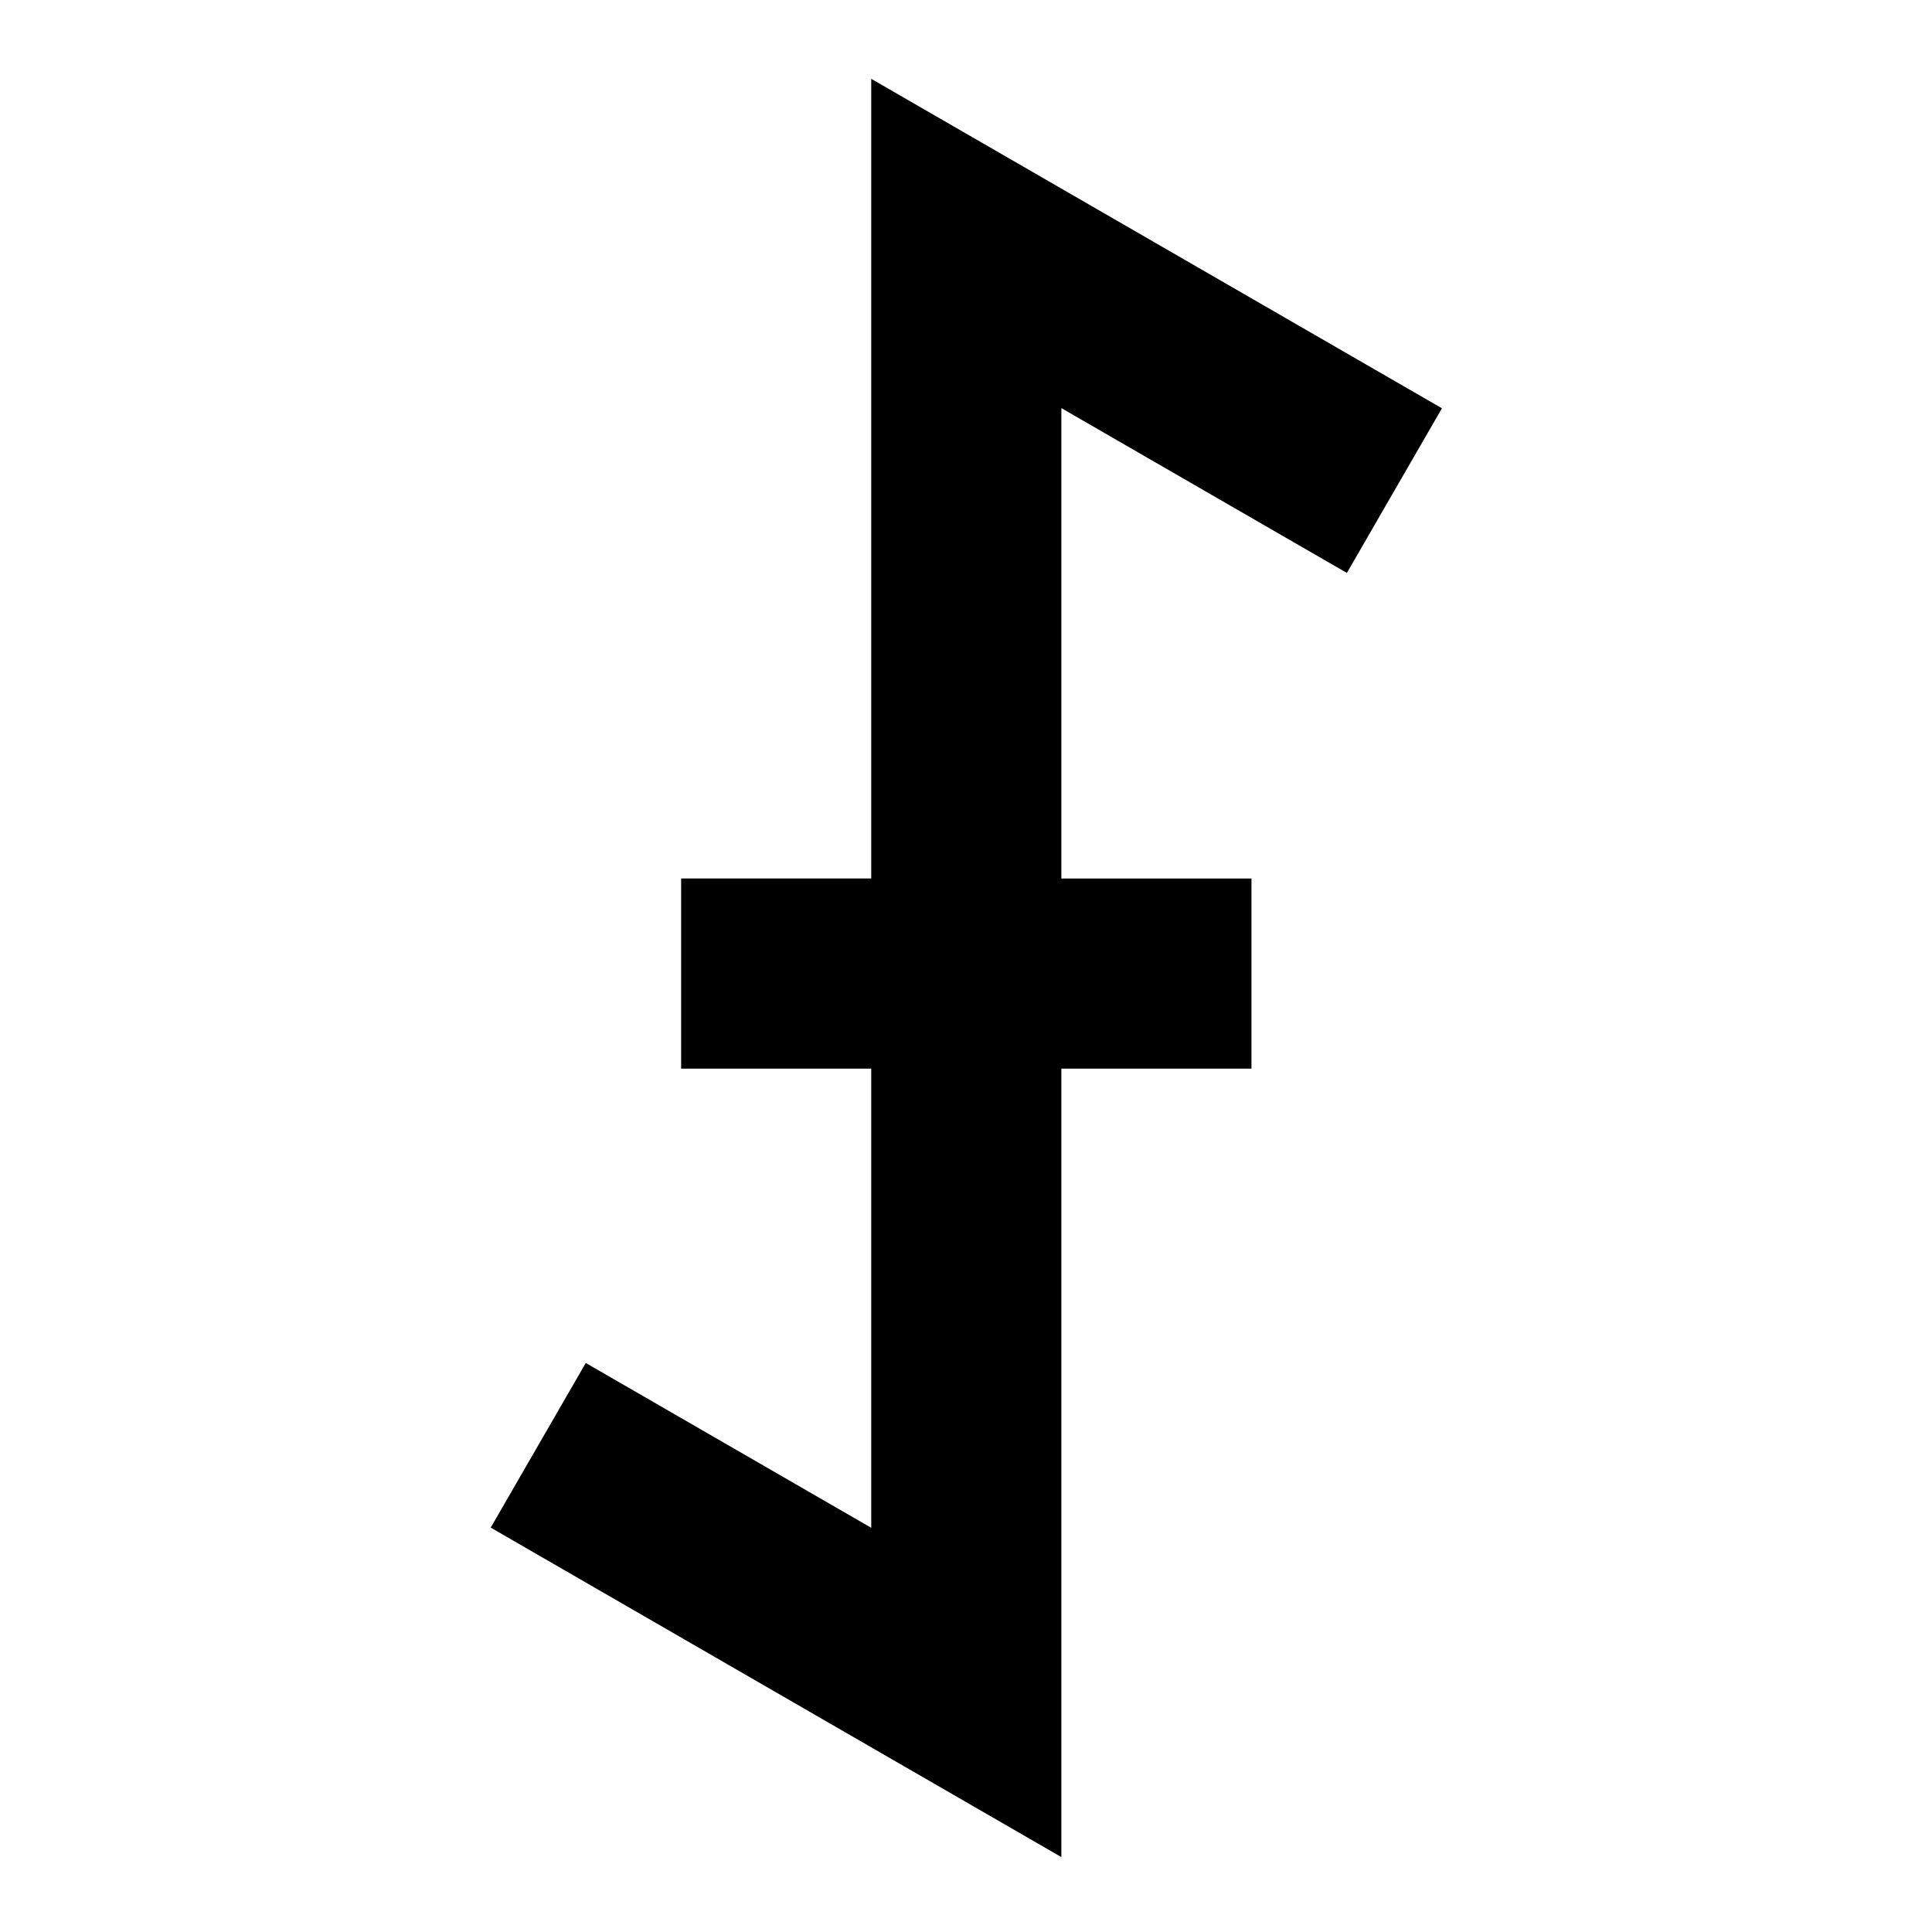 <?xml version="1.0" encoding="UTF-8"?>
<!-- Uploaded to: ICON Repo, www.iconrepo.com, Generator: ICON Repo Mixer Tools -->
<svg fill="#000000" width="800px" height="800px" version="1.1" viewBox="144 144 512 512" xmlns="http://www.w3.org/2000/svg">
 <path d="m374.89 164.89v211.92h-50.383v50.383h50.383v121.69l-75.656-43.68-25.191 43.629 151.23 87.316v-208.95h50.383v-50.383h-50.383v-124.66l75.664 43.68 25.191-43.633z"/>
</svg>